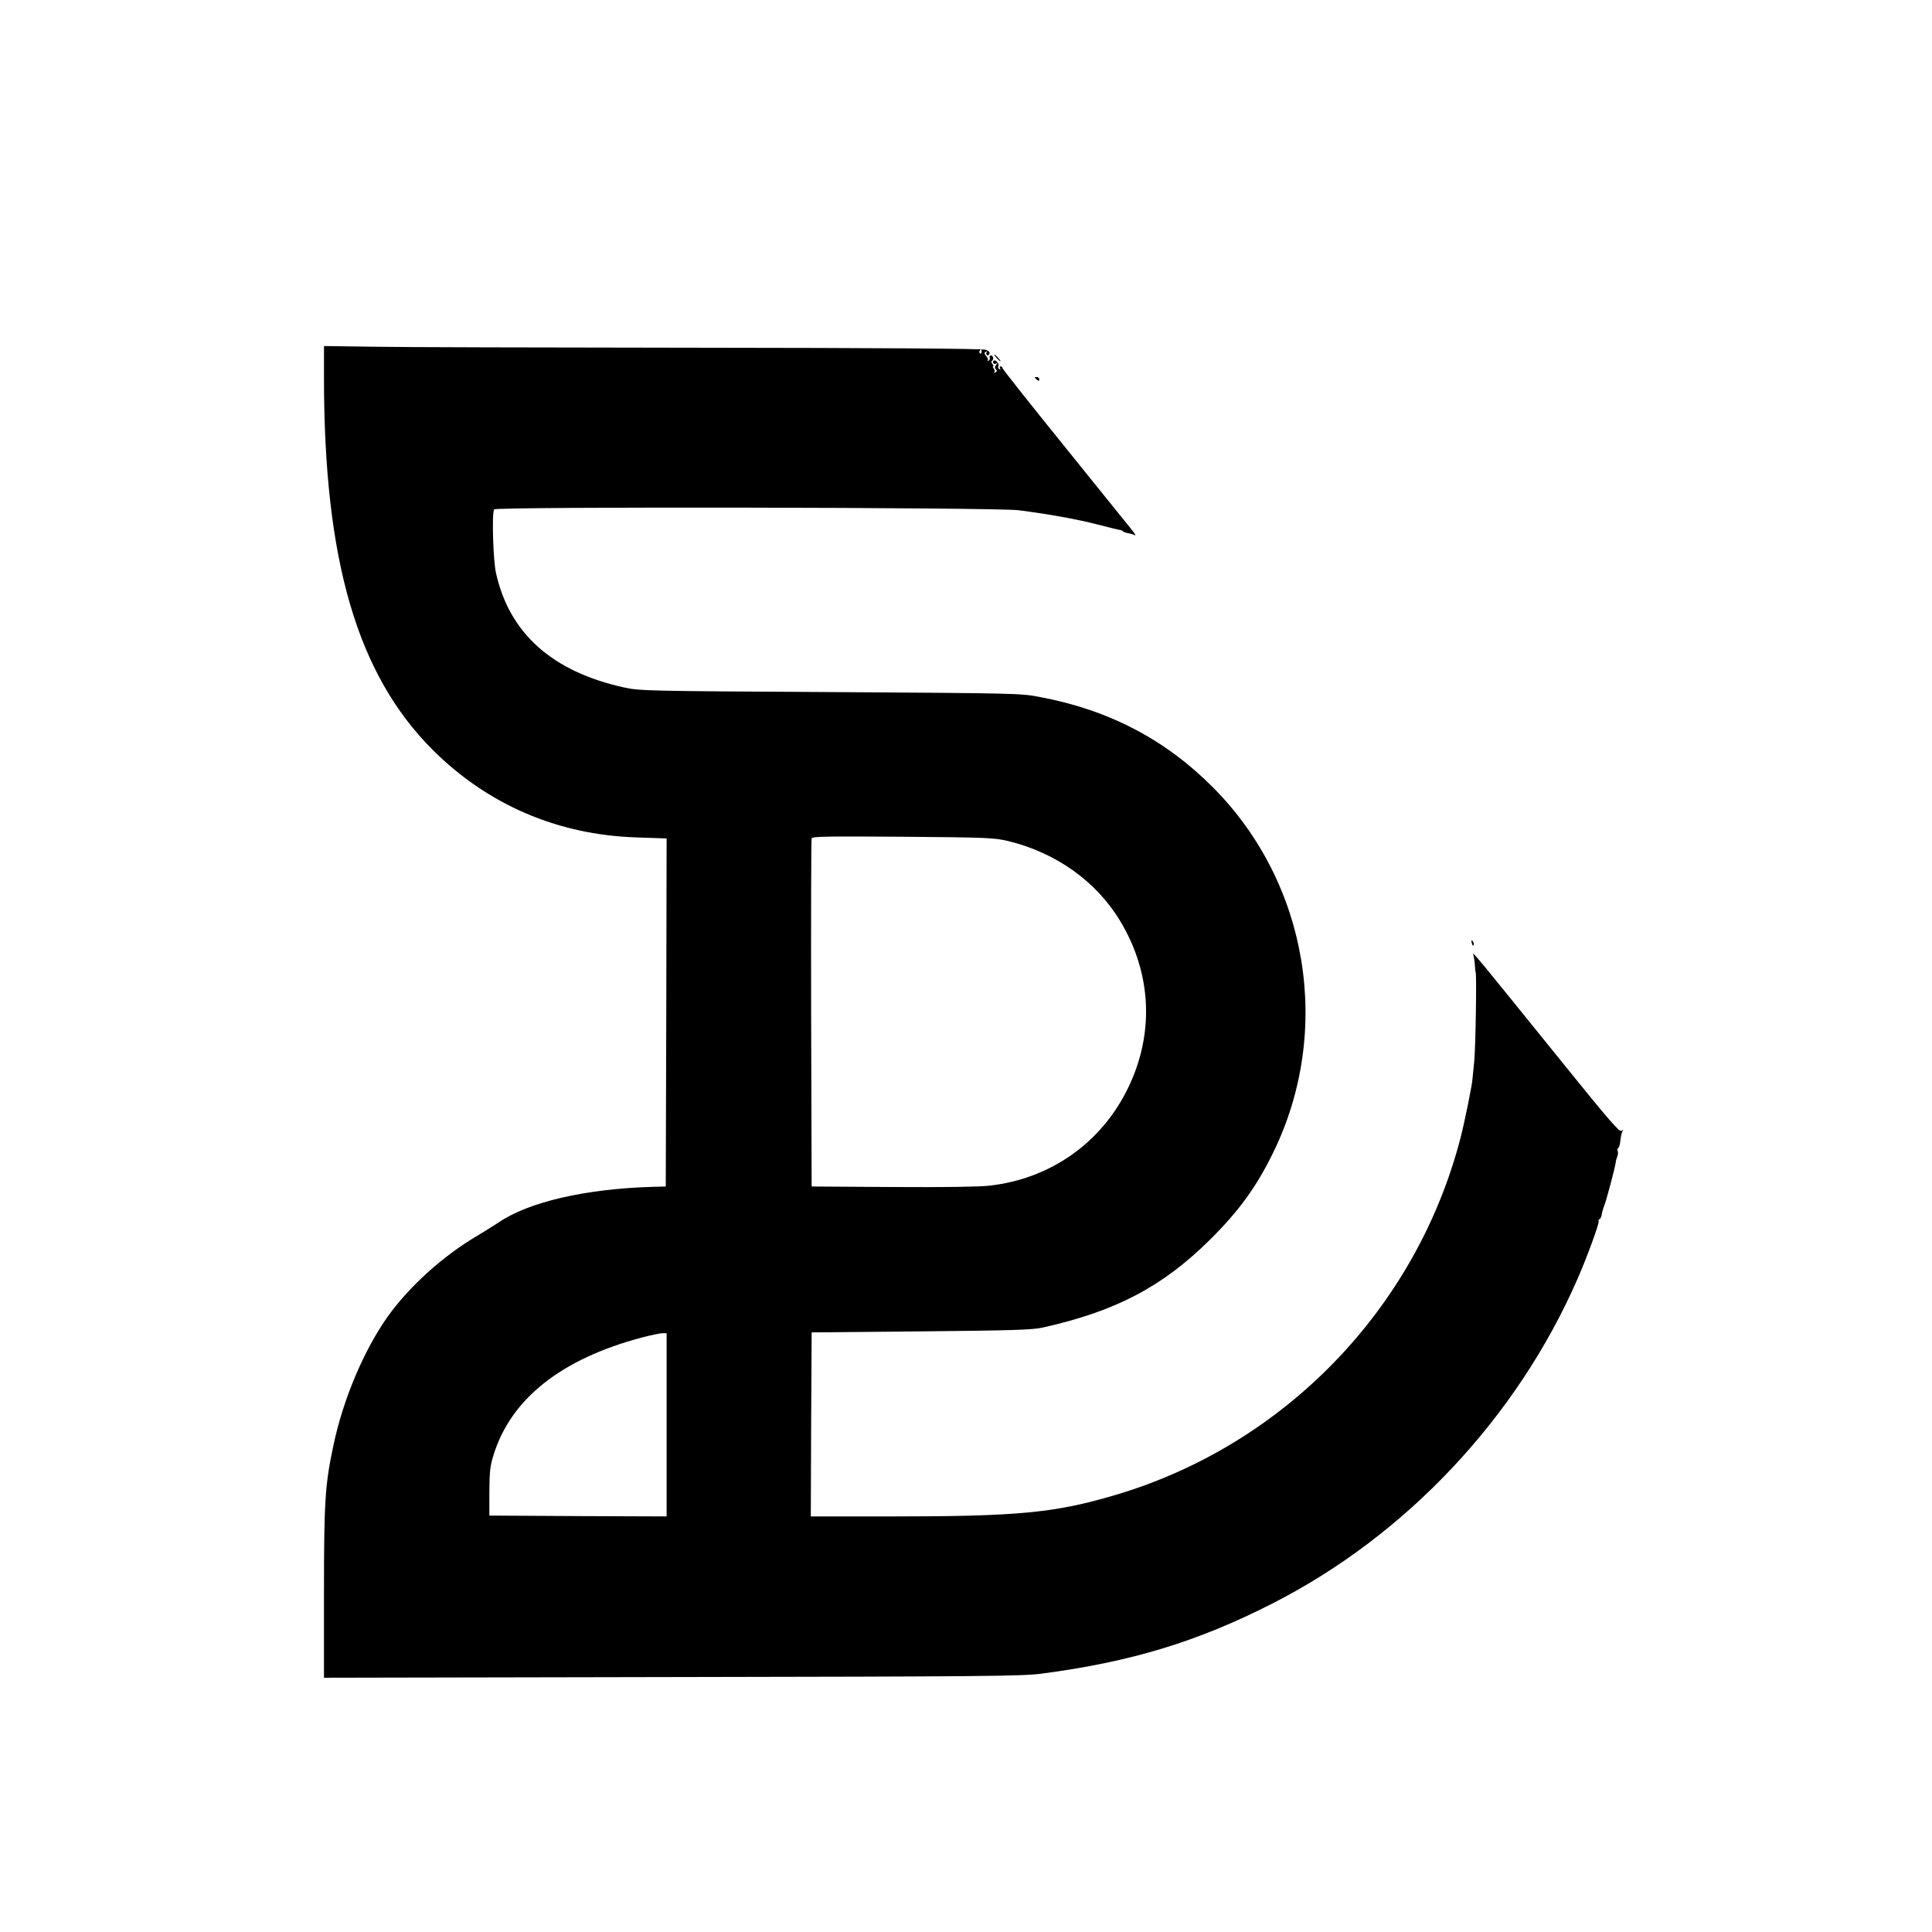 <?xml version="1.0" standalone="no"?>
<!DOCTYPE svg PUBLIC "-//W3C//DTD SVG 20010904//EN"
 "http://www.w3.org/TR/2001/REC-SVG-20010904/DTD/svg10.dtd">
<svg version="1.0" xmlns="http://www.w3.org/2000/svg"
 width="1139pt" height="1139pt" viewBox="0 0 1139 1139"
 preserveAspectRatio="xMidYMid meet">
<g transform="translate(0,1139) scale(0.1,-0.1)"
fill="#000000" stroke="none">
<path d="M1910 9163 c0 -1079 196 -1748 640 -2193 325 -324 737 -502 1203
-517 l177 -6 -2 -1026 -3 -1026 -80 -2 c-396 -12 -732 -90 -907 -211 -24 -16
-79 -50 -122 -76 -204 -120 -401 -298 -529 -476 -142 -200 -264 -489 -321
-760 -50 -232 -56 -334 -56 -873 l0 -498 2053 4 c1834 3 2065 5 2177 20 526
69 919 188 1360 413 789 401 1443 1096 1800 1914 55 124 130 331 125 340 -3 5
-1 10 4 12 6 1 12 14 14 28 2 14 9 38 15 53 12 29 62 217 67 252 1 11 6 28 10
38 4 9 5 23 2 31 -3 8 -2 16 3 18 5 2 11 21 13 44 2 23 8 47 12 55 7 11 6 12
-6 2 -11 -9 -73 62 -349 404 -518 641 -533 660 -524 633 4 -14 8 -41 9 -60 1
-19 3 -39 5 -45 6 -26 -1 -450 -9 -525 -5 -47 -9 -92 -10 -100 0 -26 -48 -262
-70 -346 -260 -1007 -1038 -1813 -2037 -2108 -354 -105 -573 -126 -1312 -126
l-482 0 2 542 3 543 645 6 c532 5 657 9 715 22 433 96 710 242 991 521 168
167 272 310 370 511 351 718 208 1587 -354 2152 -281 283 -615 458 -1022 534
-112 22 -143 22 -1235 29 -1084 6 -1123 7 -1215 27 -424 93 -677 319 -756 675
-17 76 -25 352 -11 375 11 17 2952 12 3092 -5 173 -22 346 -53 465 -84 63 -16
122 -31 130 -32 8 0 17 -4 20 -8 3 -4 18 -9 33 -12 14 -2 32 -8 39 -12 7 -4
-3 12 -23 37 -20 24 -198 246 -397 492 -199 246 -362 452 -362 457 0 6 -5 10
-11 10 -5 0 -7 -5 -3 -12 4 -7 3 -8 -5 -4 -6 4 -9 12 -5 17 7 13 -15 41 -27
33 -5 -3 -7 -10 -3 -15 3 -5 11 -6 17 -2 9 5 9 3 0 -8 -9 -11 -9 -19 -2 -26 8
-8 7 -13 -3 -18 -7 -5 -10 -5 -6 0 4 4 3 14 -3 22 -6 7 -8 13 -4 13 4 0 2 6
-4 14 -8 9 -8 16 -2 20 6 4 8 13 5 21 -4 8 -10 12 -15 9 -5 -3 -7 -9 -4 -14 3
-5 0 -12 -7 -16 -7 -4 -10 -3 -5 1 4 5 0 16 -9 26 -12 13 -12 19 -3 25 7 4 10
3 5 -4 -3 -6 -2 -13 3 -16 5 -3 11 0 14 8 4 9 -4 18 -22 24 -18 7 -628 11
-1682 12 -910 1 -1781 3 -1936 6 l-283 4 0 -187z m3877 152 c0 -8 -4 -12 -9
-9 -5 3 -6 10 -3 15 9 13 12 11 12 -6z m155 -2883 c282 -68 520 -237 661 -470
187 -309 204 -665 47 -987 -157 -323 -456 -534 -816 -575 -63 -7 -270 -10
-574 -8 l-475 3 -3 1020 c-1 561 0 1026 3 1033 4 11 105 12 537 9 497 -4 539
-6 620 -25z m-2012 -3442 l0 -540 -522 2 -523 3 0 140 c1 118 4 152 24 215
102 333 400 569 876 695 50 13 102 24 118 25 l27 0 0 -540z"/>
<path d="M5875 9280 c10 -11 20 -20 23 -20 3 0 -3 9 -13 20 -10 11 -20 20 -23
20 -3 0 3 -9 13 -20z"/>
<path d="M6100 9165 c0 -2 6 -8 13 -14 10 -8 14 -7 14 2 0 8 -6 14 -14 14 -7
0 -13 -1 -13 -2z"/>
<path d="M8677 5829 c4 -13 8 -18 11 -10 2 7 -1 18 -6 23 -8 8 -9 4 -5 -13z"/>
</g>
</svg>
